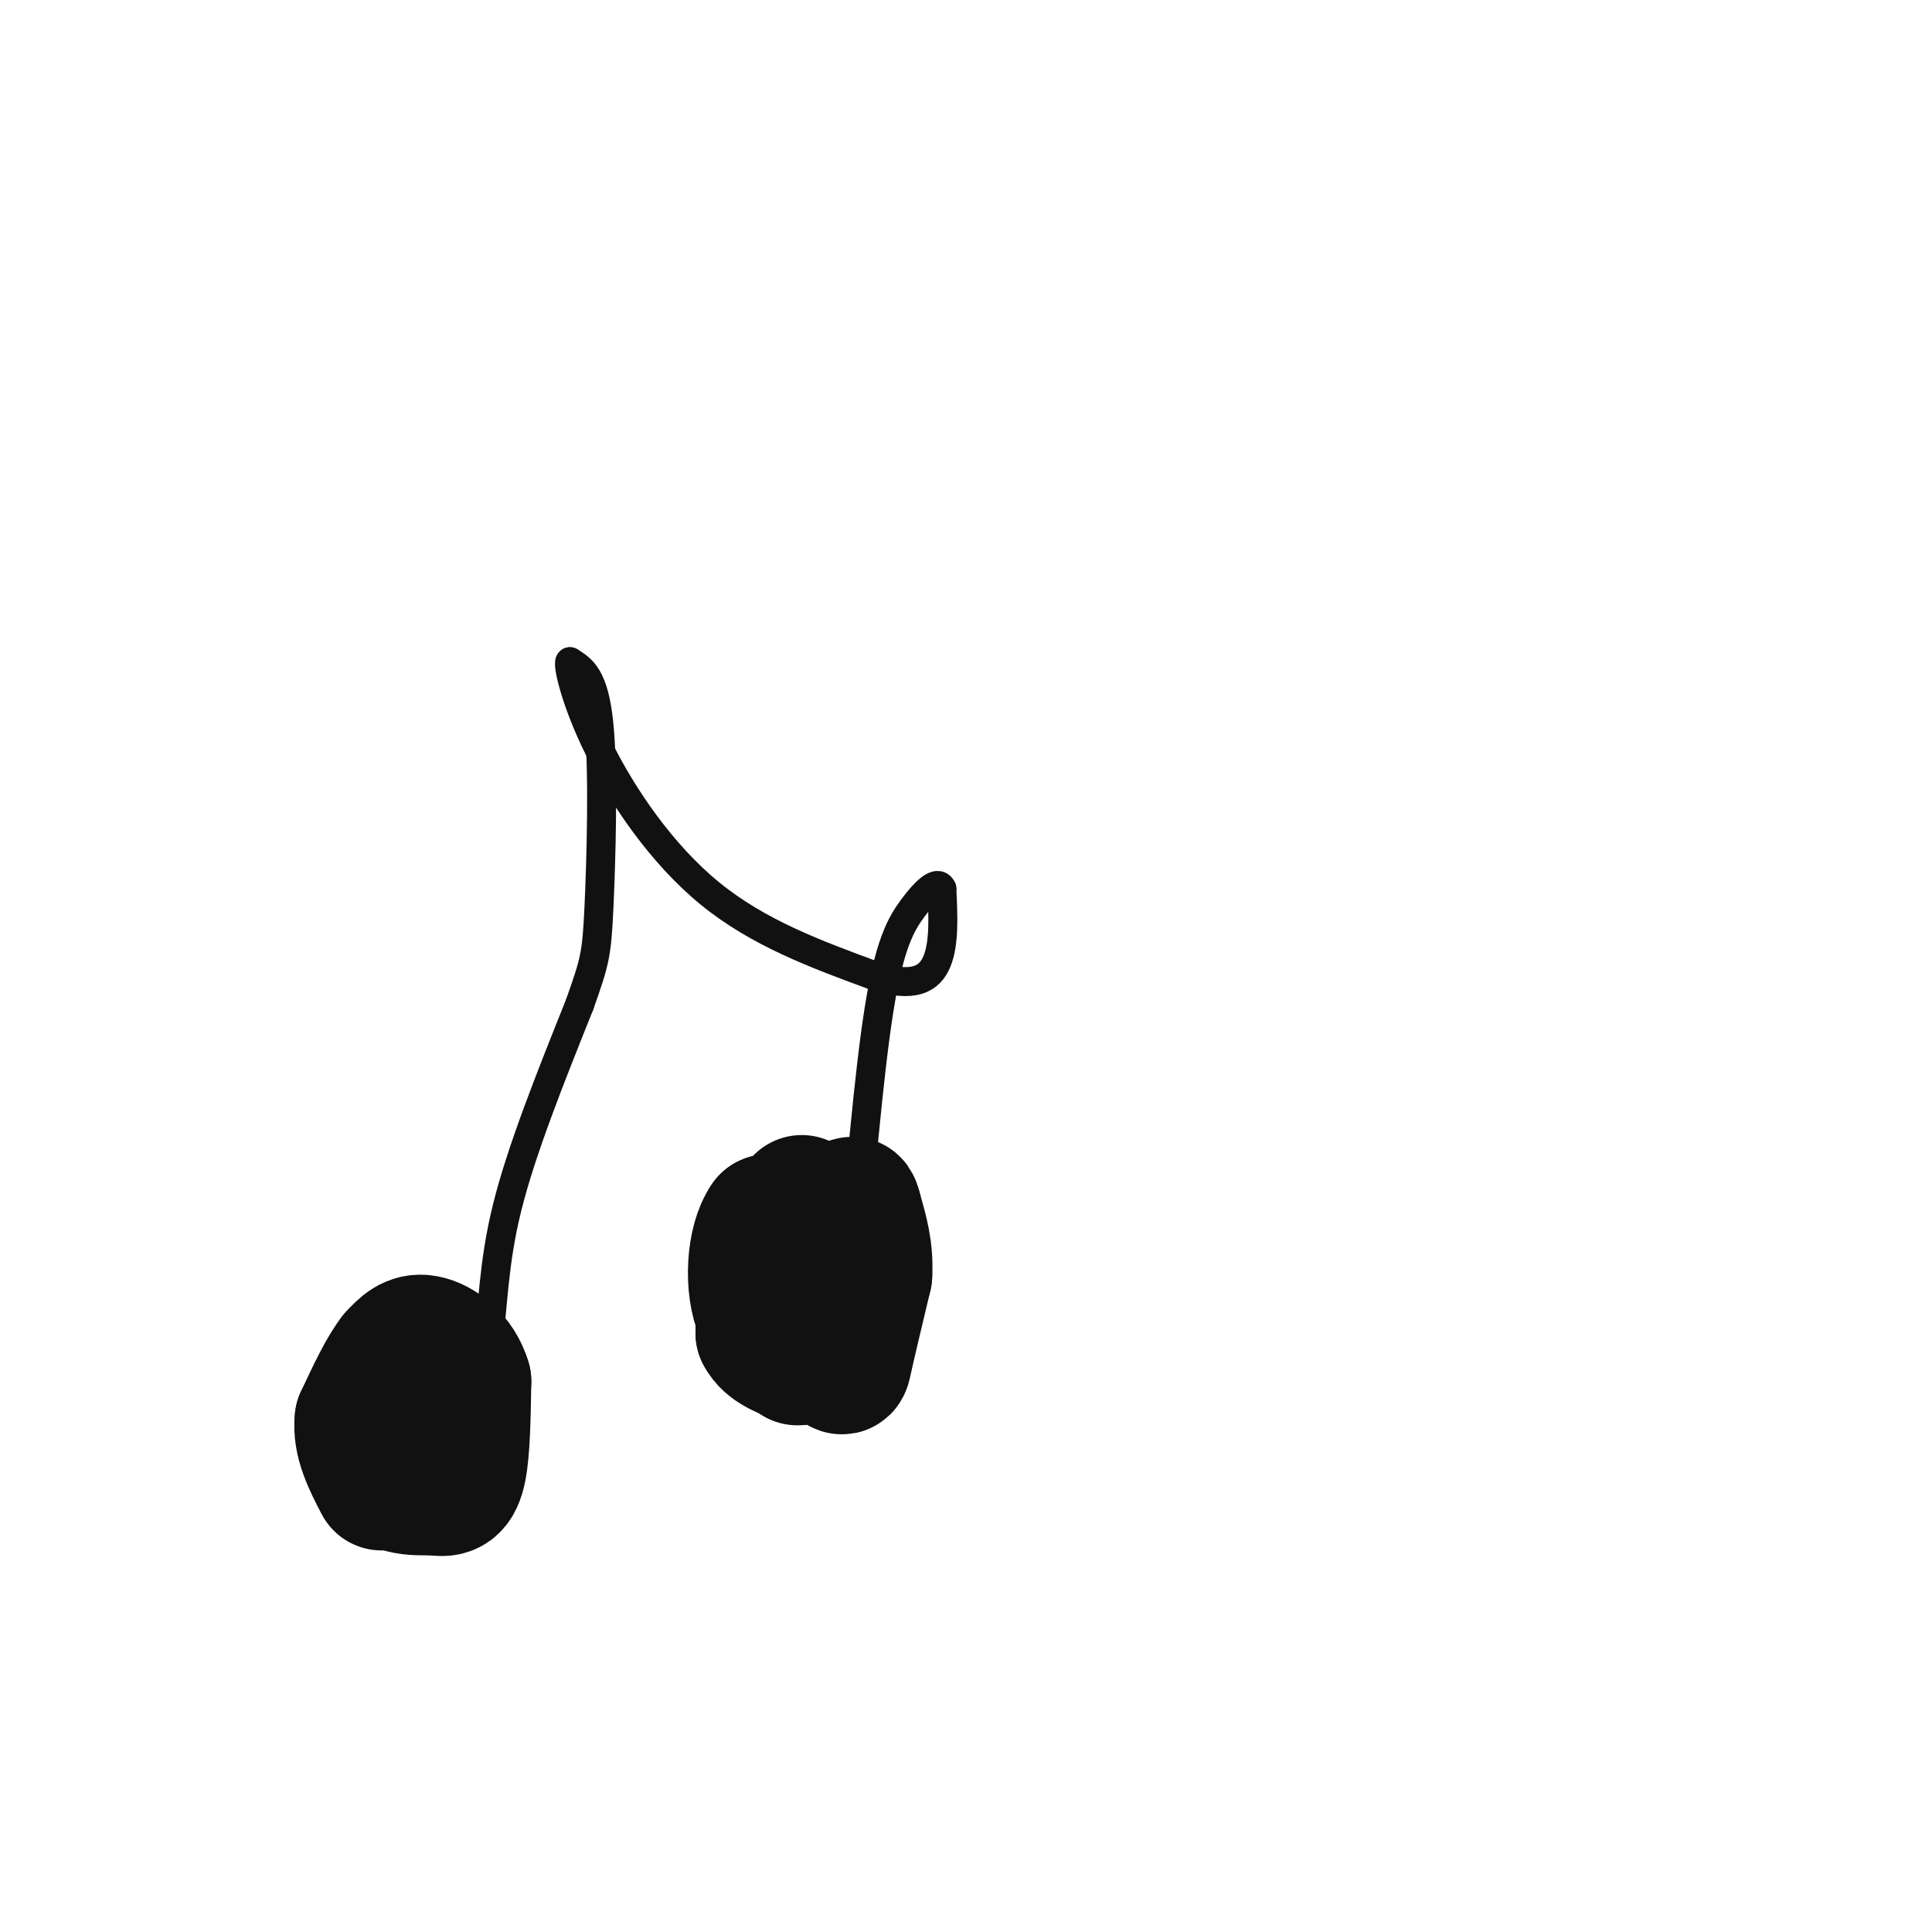 <svg viewBox='0 0 400 400' version='1.1' xmlns='http://www.w3.org/2000/svg' xmlns:xlink='http://www.w3.org/1999/xlink'><g fill='none' stroke='rgb(17,17,17)' stroke-width='6' stroke-linecap='round' stroke-linejoin='round'><path d='M104,295c1.667,-4.083 3.333,-8.167 -2,-10c-5.333,-1.833 -17.667,-1.417 -30,-1'/><path d='M72,284c-5.632,0.234 -4.711,1.320 -5,4c-0.289,2.680 -1.789,6.956 -1,12c0.789,5.044 3.866,10.858 7,14c3.134,3.142 6.324,3.612 11,2c4.676,-1.612 10.838,-5.306 17,-9'/><path d='M101,307c2.684,-5.386 0.895,-14.351 0,-19c-0.895,-4.649 -0.895,-4.982 -4,-7c-3.105,-2.018 -9.316,-5.719 -14,-6c-4.684,-0.281 -7.842,2.860 -11,6'/><path d='M72,281c-2.596,4.805 -3.585,13.818 -3,19c0.585,5.182 2.744,6.533 4,8c1.256,1.467 1.607,3.049 4,4c2.393,0.951 6.826,1.272 10,0c3.174,-1.272 5.087,-4.136 7,-7'/><path d='M94,305c1.380,-4.738 1.329,-13.085 -2,-17c-3.329,-3.915 -9.935,-3.400 -14,-2c-4.065,1.400 -5.590,3.686 -6,8c-0.410,4.314 0.295,10.657 1,17'/><path d='M73,311c2.133,3.941 6.966,5.294 9,1c2.034,-4.294 1.269,-14.236 -1,-18c-2.269,-3.764 -6.041,-1.349 -8,2c-1.959,3.349 -2.104,7.632 -1,10c1.104,2.368 3.458,2.819 5,0c1.542,-2.819 2.271,-8.910 3,-15'/><path d='M80,291c-0.698,0.245 -3.943,8.356 -4,13c-0.057,4.644 3.075,5.820 6,2c2.925,-3.820 5.643,-12.637 6,-14c0.357,-1.363 -1.647,4.727 -2,8c-0.353,3.273 0.943,3.727 2,4c1.057,0.273 1.873,0.364 2,-2c0.127,-2.364 -0.437,-7.182 -1,-12'/><path d='M89,290c-0.697,-3.081 -1.939,-4.785 -3,0c-1.061,4.785 -1.939,16.057 -1,16c0.939,-0.057 3.697,-11.445 3,-17c-0.697,-5.555 -4.848,-5.278 -9,-5'/><path d='M79,284c-1.800,-2.111 -1.800,-4.889 -1,-6c0.800,-1.111 2.400,-0.556 4,0'/><path d='M82,278c1.467,-0.311 3.133,-1.089 6,1c2.867,2.089 6.933,7.044 11,12'/><path d='M99,291c2.167,3.407 2.086,5.923 2,8c-0.086,2.077 -0.177,3.713 -3,5c-2.823,1.287 -8.378,2.225 -12,2c-3.622,-0.225 -5.311,-1.612 -7,-3'/><path d='M79,303c-2.228,-3.498 -4.298,-10.742 -4,-15c0.298,-4.258 2.965,-5.531 7,-5c4.035,0.531 9.439,2.866 12,6c2.561,3.134 2.281,7.067 2,11'/><path d='M96,300c-2.233,3.080 -8.815,5.279 -13,4c-4.185,-1.279 -5.973,-6.037 -4,-10c1.973,-3.963 7.707,-7.132 9,-6c1.293,1.132 -1.853,6.566 -5,12'/><path d='M83,300c-1.167,-0.012 -1.583,-6.042 -1,-9c0.583,-2.958 2.167,-2.845 3,-1c0.833,1.845 0.917,5.423 1,9'/><path d='M84,308c4.083,-3.000 8.167,-6.000 11,-11c2.833,-5.000 4.417,-12.000 6,-19'/><path d='M101,278c1.156,-7.311 1.044,-16.089 4,-28c2.956,-11.911 8.978,-26.956 15,-42'/><path d='M120,208c3.155,-8.917 3.542,-10.208 4,-20c0.458,-9.792 0.988,-28.083 0,-38c-0.988,-9.917 -3.494,-11.458 -6,-13'/><path d='M118,137c-0.536,0.476 1.125,8.167 6,18c4.875,9.833 12.964,21.810 23,30c10.036,8.190 22.018,12.595 34,17'/><path d='M181,202c8.133,2.644 11.467,0.756 13,-3c1.533,-3.756 1.267,-9.378 1,-15'/><path d='M195,184c-0.857,-1.964 -3.500,0.625 -6,4c-2.500,3.375 -4.857,7.536 -7,21c-2.143,13.464 -4.071,36.232 -6,59'/><path d='M176,268c-1.244,11.352 -1.356,10.230 -5,11c-3.644,0.770 -10.822,3.430 -14,0c-3.178,-3.430 -2.357,-12.950 -2,-18c0.357,-5.050 0.250,-5.629 3,-9c2.750,-3.371 8.357,-9.535 12,-11c3.643,-1.465 5.321,1.767 7,5'/><path d='M177,246c2.142,5.458 3.997,16.603 2,23c-1.997,6.397 -7.844,8.044 -12,4c-4.156,-4.044 -6.619,-13.781 -7,-19c-0.381,-5.219 1.320,-5.920 4,-7c2.680,-1.080 6.340,-2.540 10,-4'/><path d='M174,243c2.763,0.840 4.670,4.938 6,8c1.330,3.062 2.083,5.086 1,9c-1.083,3.914 -4.001,9.716 -9,14c-4.999,4.284 -12.078,7.049 -15,3c-2.922,-4.049 -1.686,-14.914 2,-20c3.686,-5.086 9.823,-4.394 13,-4c3.177,0.394 3.394,0.491 3,5c-0.394,4.509 -1.398,13.431 -4,17c-2.602,3.569 -6.801,1.784 -11,0'/><path d='M160,275c-2.376,-1.458 -2.814,-5.101 0,-10c2.814,-4.899 8.882,-11.052 12,-13c3.118,-1.948 3.286,0.310 4,5c0.714,4.690 1.975,11.812 -1,16c-2.975,4.188 -10.187,5.442 -14,2c-3.813,-3.442 -4.226,-11.580 -1,-16c3.226,-4.420 10.092,-5.123 12,-2c1.908,3.123 -1.140,10.072 -3,13c-1.860,2.928 -2.531,1.837 -3,0c-0.469,-1.837 -0.734,-4.418 -1,-7'/><path d='M165,263c-0.539,-4.836 -1.386,-13.427 0,-17c1.386,-3.573 5.006,-2.129 7,-1c1.994,1.129 2.364,1.944 3,4c0.636,2.056 1.539,5.352 0,9c-1.539,3.648 -5.520,7.649 -6,4c-0.480,-3.649 2.541,-14.947 5,-16c2.459,-1.053 4.354,8.140 3,13c-1.354,4.860 -5.958,5.389 -8,3c-2.042,-2.389 -1.521,-7.694 -1,-13'/><path d='M168,249c0.200,-3.267 1.200,-4.933 2,-5c0.800,-0.067 1.400,1.467 2,3'/><path d='M87,272c0.000,0.000 16.000,6.000 16,6'/><path d='M103,278c3.167,3.500 3.083,9.250 3,15'/><path d='M106,293c-1.000,4.167 -5.000,7.083 -9,10'/><path d='M97,303c-1.500,1.667 -0.750,0.833 0,0'/></g>
<g fill='none' stroke='rgb(17,17,17)' stroke-width='28' stroke-linecap='round' stroke-linejoin='round'><path d='M89,288c0.000,0.000 -9.000,0.000 -9,0'/><path d='M80,288c-2.111,3.378 -2.889,11.822 -1,16c1.889,4.178 6.444,4.089 11,4'/><path d='M90,308c2.778,0.533 4.222,-0.133 5,-4c0.778,-3.867 0.889,-10.933 1,-18'/><path d='M96,286c-1.356,-4.711 -5.244,-7.489 -8,-8c-2.756,-0.511 -4.378,1.244 -6,3'/><path d='M82,281c-2.167,2.667 -4.583,7.833 -7,13'/><path d='M75,294c-0.500,4.333 1.750,8.667 4,13'/><path d='M172,252c0.000,0.000 -13.000,1.000 -13,1'/><path d='M159,253c-2.867,3.978 -3.533,13.422 -1,19c2.533,5.578 8.267,7.289 14,9'/><path d='M172,281c2.667,2.156 2.333,3.044 3,0c0.667,-3.044 2.333,-10.022 4,-17'/><path d='M179,264c0.333,-5.000 -0.833,-9.000 -2,-13'/><path d='M177,251c-0.500,-2.333 -0.750,-1.667 -1,-1'/><path d='M166,249c0.000,0.000 0.100,0.100 0.1,0.1'/><path d='M165,281c0.000,0.000 0.100,0.100 0.1,0.1'/><path d='M158,265c0.000,0.000 0.000,11.000 0,11'/><path d='M158,276c1.333,2.667 4.667,3.833 8,5'/></g>
</svg>